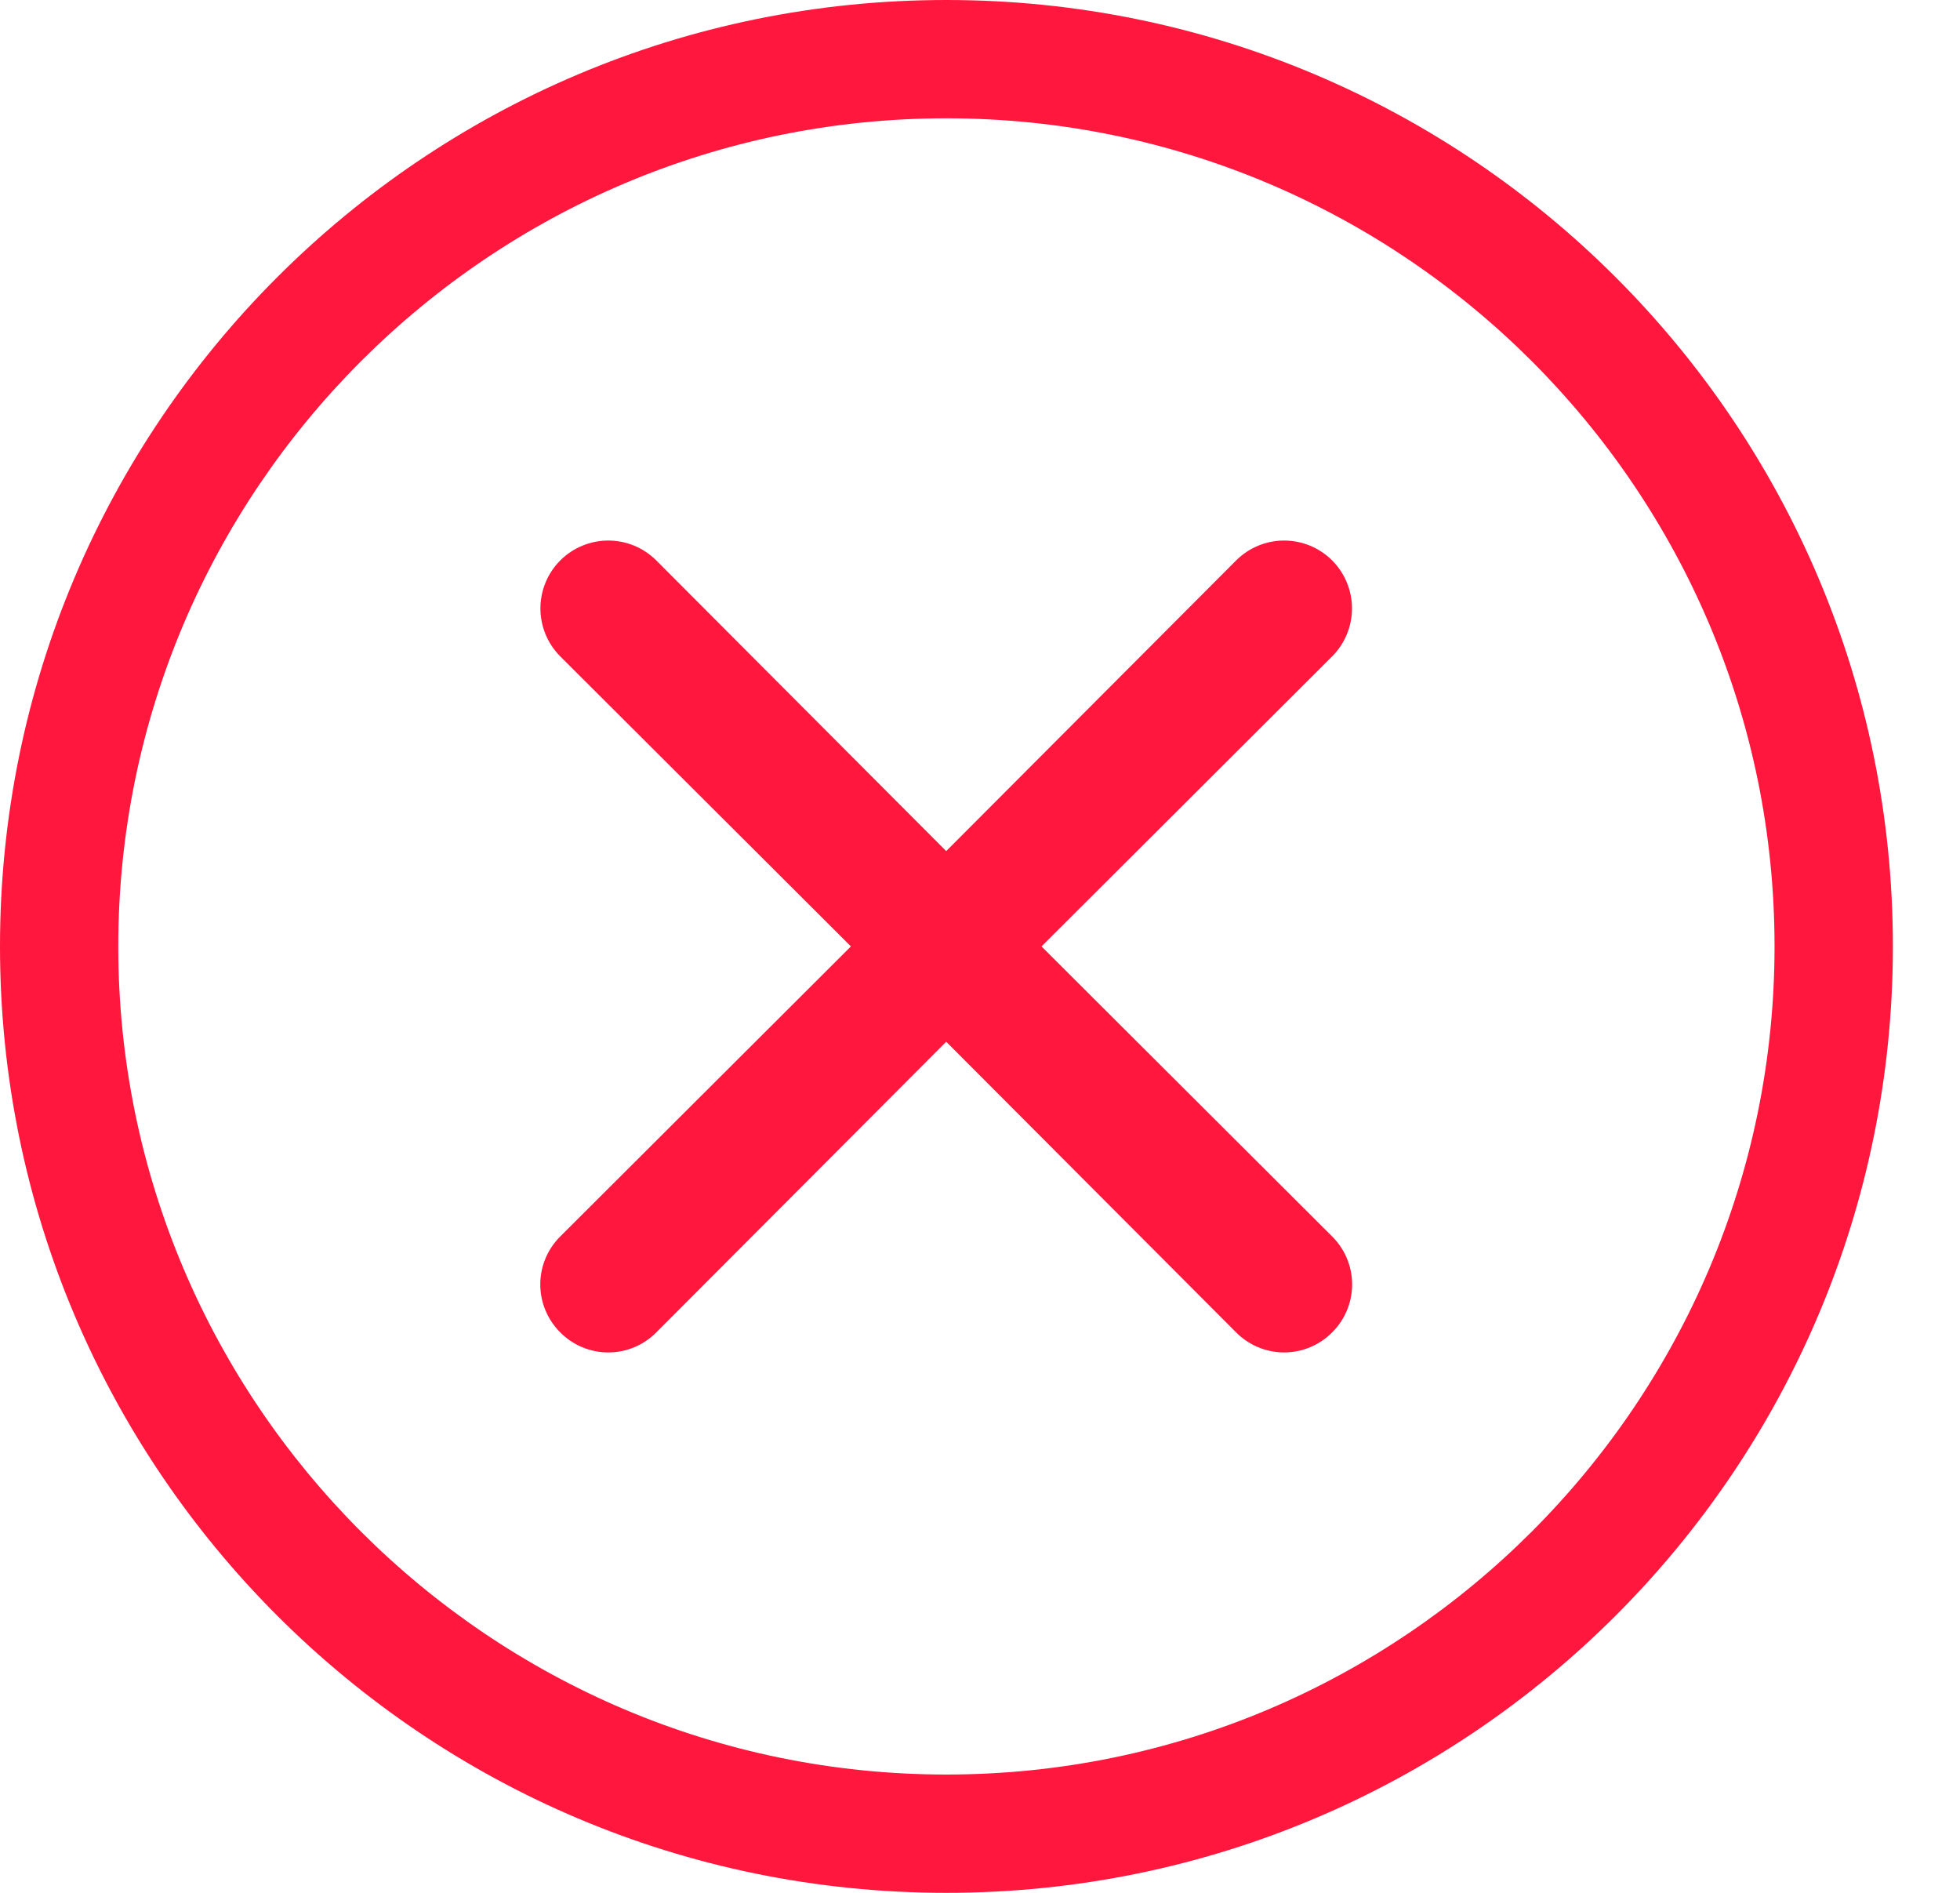  <svg width="29" height="28" viewBox="0 0 29 28" fill="none" xmlns="http://www.w3.org/2000/svg">
<path d="M14.003 0C6.27 0 0 6.269 0 14C0 21.732 6.27 28 14.003 28C21.737 28 28.007 21.732 28.007 14C28.007 6.269 21.737 0 14.003 0ZM14.003 26.25C7.247 26.25 1.75 20.755 1.75 14C1.75 7.245 7.247 1.75 14.003 1.75C20.76 1.75 26.256 7.245 26.256 14C26.256 20.755 20.758 26.25 14.003 26.25Z" fill="#FF173D"/>
<path d="M15.41 14L19.71 9.71C19.898 9.522 20.004 9.266 20.004 9C20.004 8.734 19.898 8.478 19.71 8.29C19.522 8.102 19.266 7.996 19 7.996C18.734 7.996 18.478 8.102 18.29 8.29L14 12.59L9.71 8.29C9.522 8.102 9.266 7.996 9 7.996C8.734 7.996 8.478 8.102 8.29 8.29C8.102 8.478 7.996 8.734 7.996 9C7.996 9.266 8.102 9.522 8.29 9.71L12.59 14L8.29 18.29C8.196 18.383 8.122 18.494 8.071 18.615C8.02 18.737 7.994 18.868 7.994 19C7.994 19.132 8.02 19.263 8.071 19.384C8.122 19.506 8.196 19.617 8.29 19.71C8.383 19.804 8.493 19.878 8.615 19.929C8.737 19.98 8.868 20.006 9 20.006C9.132 20.006 9.263 19.98 9.385 19.929C9.506 19.878 9.617 19.804 9.71 19.71L14 15.41L18.29 19.71C18.383 19.804 18.494 19.878 18.615 19.929C18.737 19.98 18.868 20.006 19 20.006C19.132 20.006 19.263 19.98 19.384 19.929C19.506 19.878 19.617 19.804 19.71 19.71C19.804 19.617 19.878 19.506 19.929 19.384C19.98 19.263 20.006 19.132 20.006 19C20.006 18.868 19.98 18.737 19.929 18.615C19.878 18.494 19.804 18.383 19.71 18.29L15.41 14Z" fill="#FF173D"/>
</svg>
